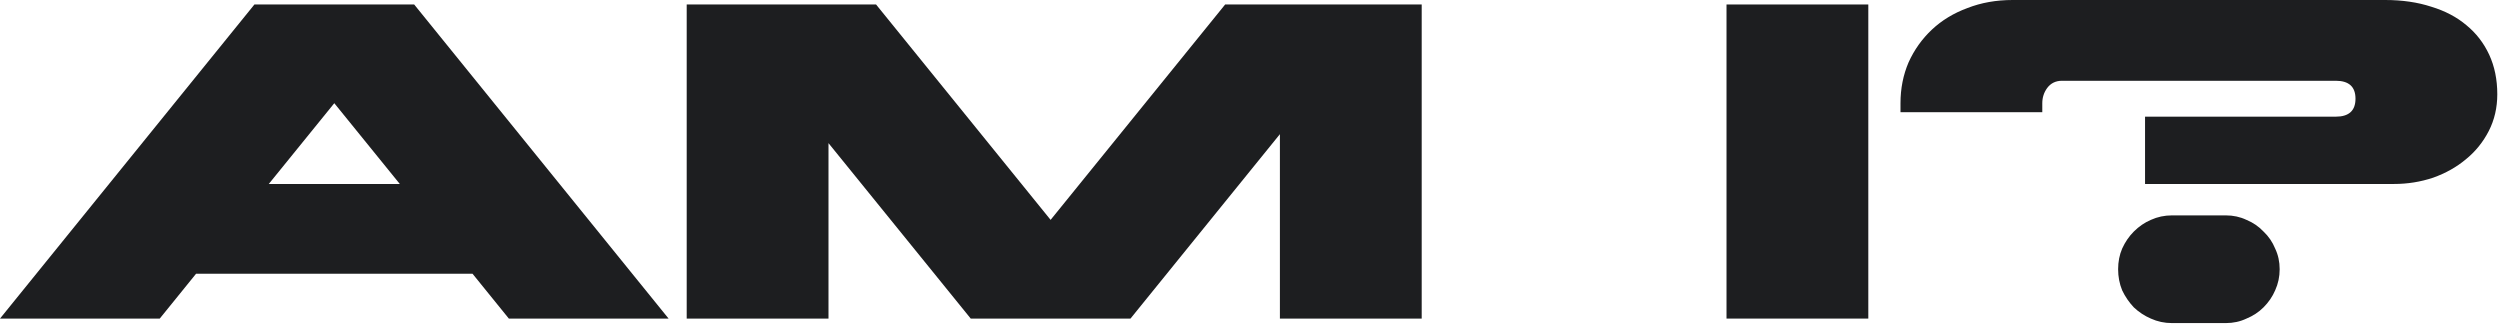 <?xml version="1.0" encoding="UTF-8"?> <svg xmlns="http://www.w3.org/2000/svg" width="390" height="51" viewBox="0 0 390 51" fill="none"> <path d="M321.677 12.6C320.697 12.6 319.927 12.973 319.367 13.72C318.853 14.42 318.597 15.213 318.597 16.1V17.5H296.477V16.1C296.477 13.813 296.897 11.69 297.737 9.73C298.623 7.77 299.837 6.067 301.377 4.62C302.917 3.173 304.76 2.053 306.907 1.26C309.053 0.42 311.41 0 313.977 0H372.077C374.737 0 377.14 0.35 379.287 1.05C381.433 1.703 383.253 2.66 384.747 3.92C386.287 5.18 387.477 6.72 388.317 8.54C389.157 10.36 389.577 12.413 389.577 14.7C389.577 16.8 389.133 18.713 388.247 20.44C387.36 22.167 386.17 23.637 384.677 24.85C383.23 26.063 381.527 27.02 379.567 27.72C377.607 28.373 375.577 28.7 373.477 28.7H334.627V18.2H364.377C366.43 18.2 367.457 17.267 367.457 15.4C367.457 13.533 366.43 12.6 364.377 12.6H321.677ZM330.427 42C330.427 40.833 330.637 39.76 331.057 38.78C331.523 37.753 332.13 36.867 332.877 36.12C333.67 35.327 334.557 34.72 335.537 34.3C336.563 33.833 337.66 33.6 338.827 33.6H347.227C348.393 33.6 349.467 33.833 350.447 34.3C351.473 34.72 352.36 35.327 353.107 36.12C353.9 36.867 354.507 37.753 354.927 38.78C355.393 39.76 355.627 40.833 355.627 42C355.627 43.167 355.393 44.263 354.927 45.29C354.507 46.27 353.9 47.157 353.107 47.95C352.36 48.697 351.473 49.28 350.447 49.7C349.467 50.167 348.393 50.4 347.227 50.4H338.827C337.66 50.4 336.563 50.167 335.537 49.7C334.557 49.28 333.67 48.697 332.877 47.95C332.13 47.157 331.523 46.27 331.057 45.29C330.637 44.263 330.427 43.167 330.427 42Z" fill="#1D1E20"></path> <path d="M269.336 0.699H291.456V49.699H269.336V0.699Z" fill="#1D1E20"></path> <path d="M107.125 0.699H136.665L163.895 34.299L191.125 0.699H221.785V49.699H199.665V20.929L176.355 49.699H151.435L129.245 22.329V49.699H107.125V0.699Z" fill="#1D1E20"></path> <path d="M104.3 49.699H79.38L73.71 42.699H30.59L24.92 49.699H0L39.69 0.699H64.61L104.3 49.699ZM62.37 28.699L52.15 16.099L41.93 28.699H62.37Z" fill="#1D1E20"></path> </svg> 